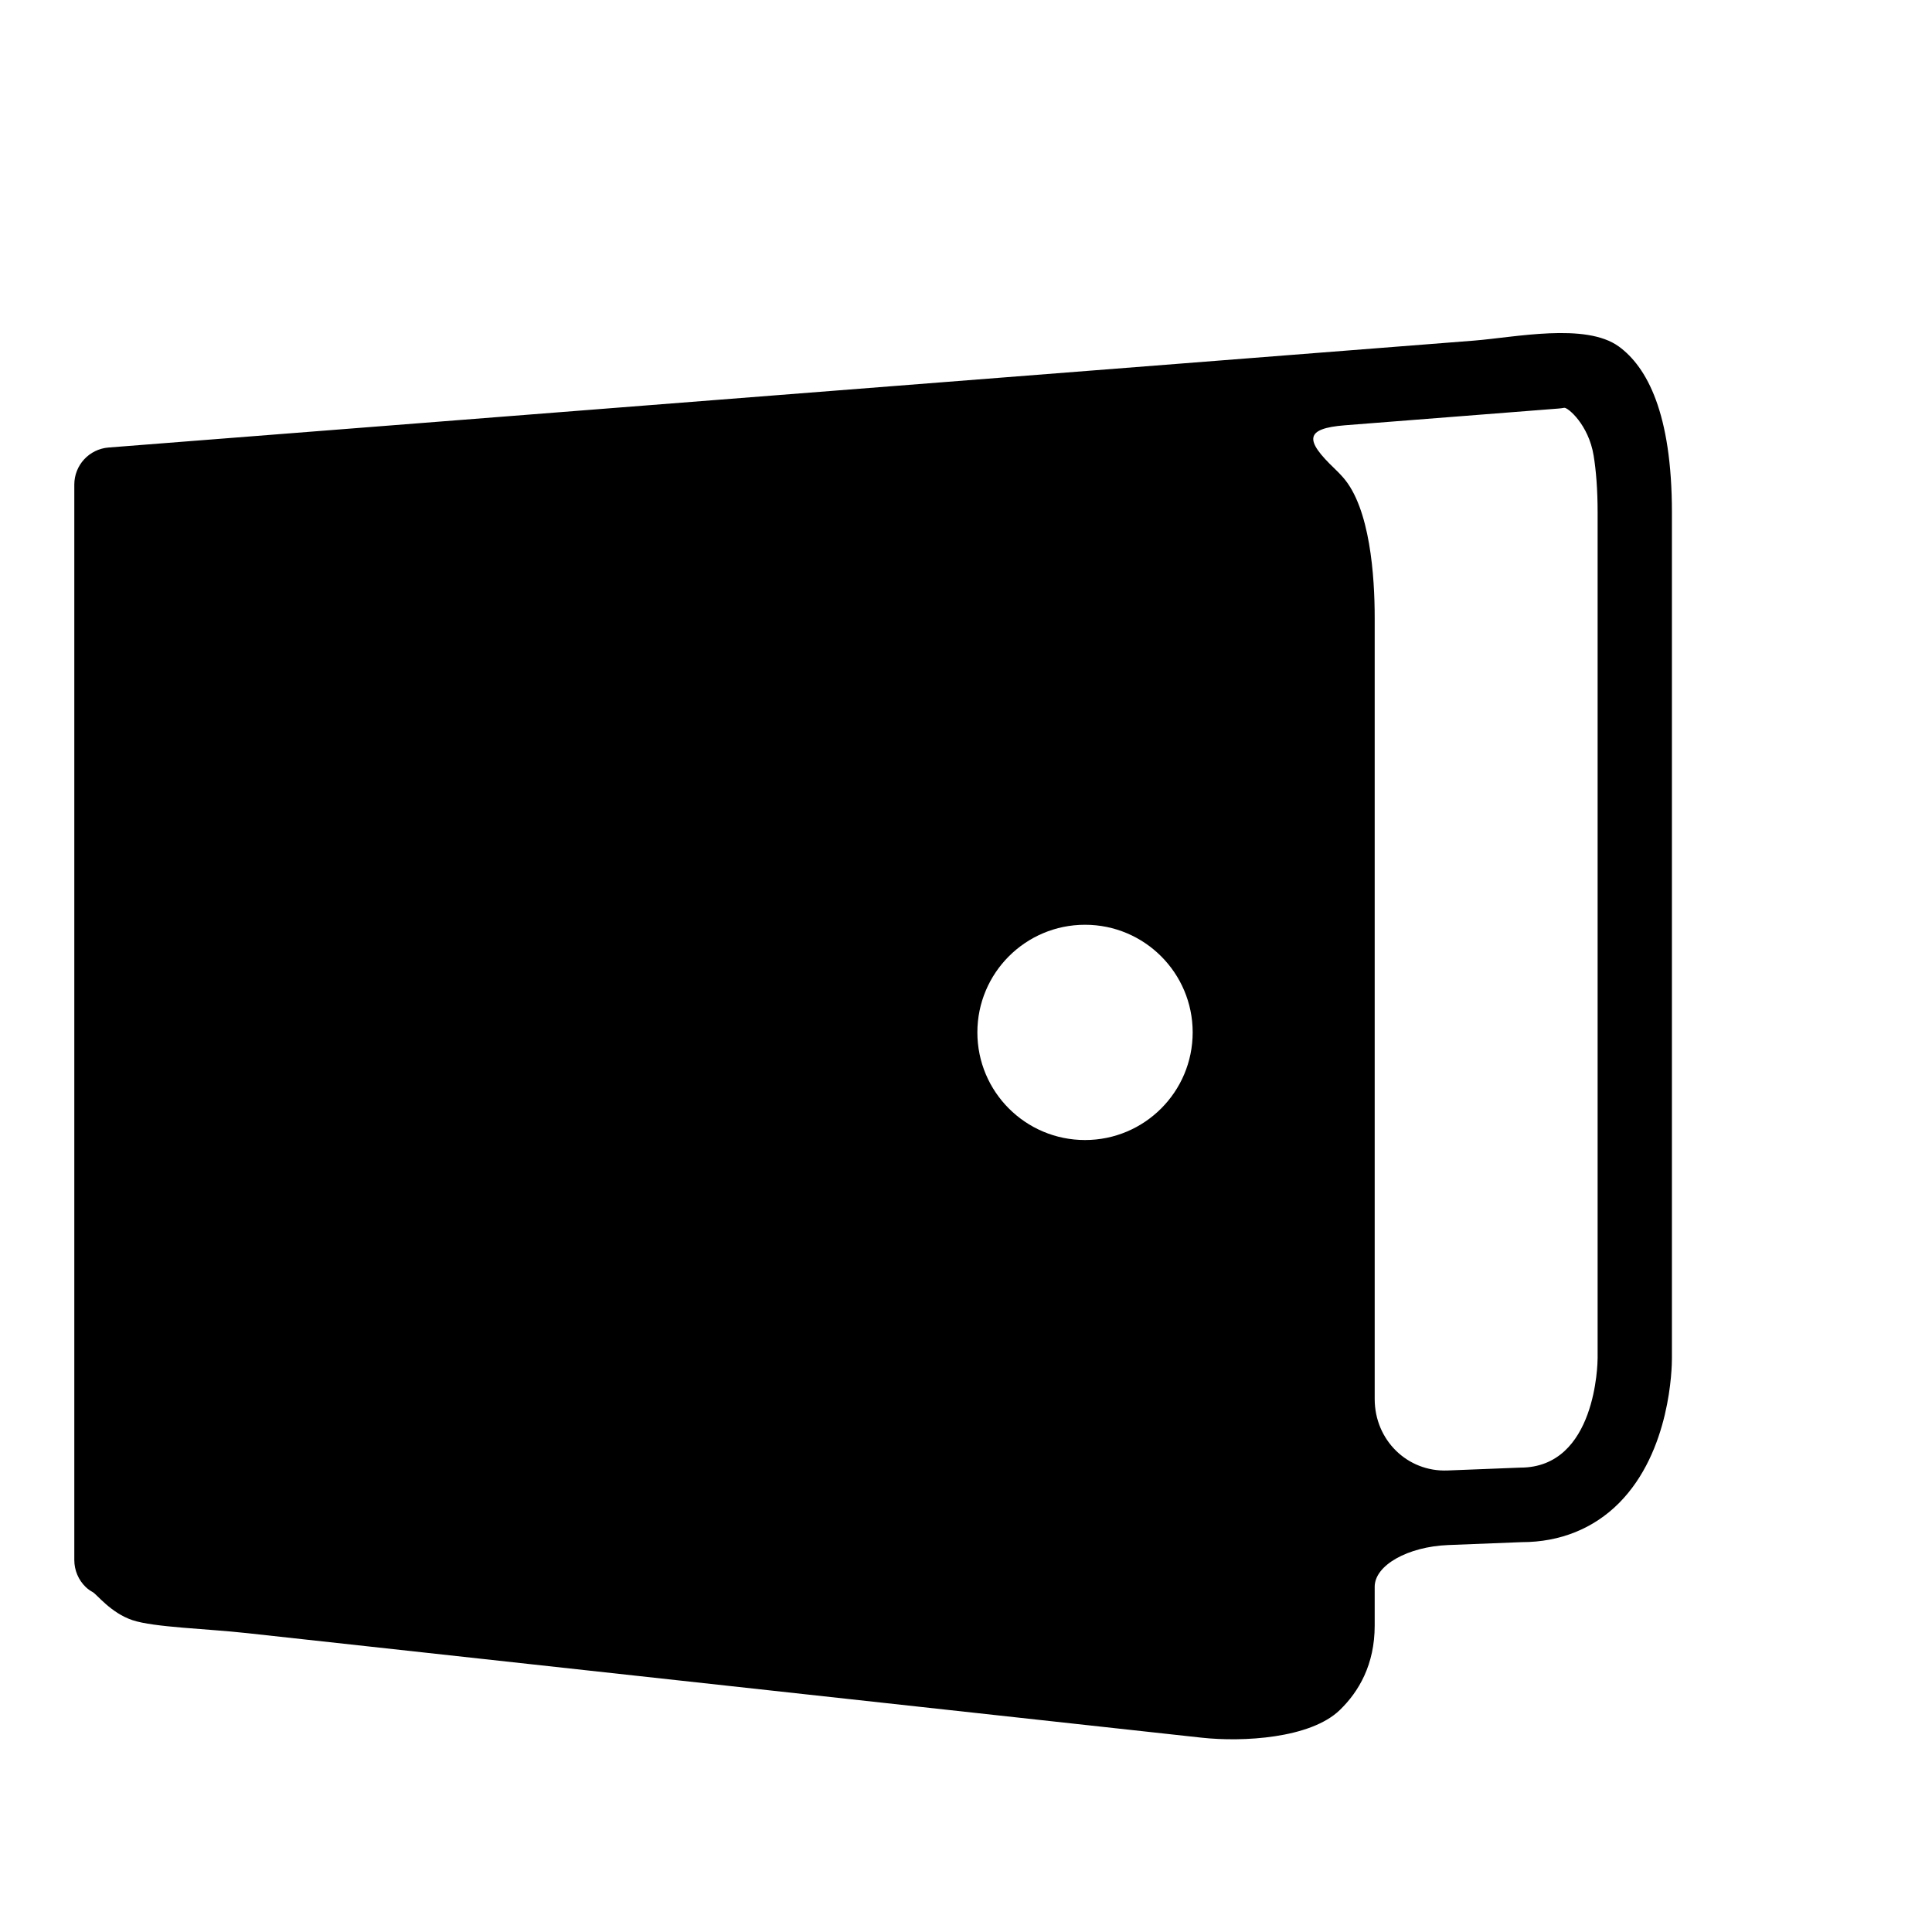 <?xml version="1.0" encoding="utf-8"?>
<!-- Generator: Adobe Illustrator 17.0.0, SVG Export Plug-In . SVG Version: 6.00 Build 0)  -->
<!DOCTYPE svg PUBLIC "-//W3C//DTD SVG 1.1//EN" "http://www.w3.org/Graphics/SVG/1.1/DTD/svg11.dtd">
<svg version="1.1" id="Capa_1" xmlns="http://www.w3.org/2000/svg" xmlns:xlink="http://www.w3.org/1999/xlink" x="0px" y="0px"
	 width="52px" height="52px" viewBox="0 0 52 52" enable-background="new 0 0 52 52" xml:space="preserve">
<path d="M39.668,9.168L2.922,12.045C2.401,12.086,2,12.52,2,13.042v28.947c0,0.273,0.111,0.538,0.307,0.726
	c0.057,0.055,0.121,0.1,0.189,0.137c0.113,0.062,0.489,0.561,1.07,0.755c0.581,0.194,1.986,0.228,3.084,0.349l25.693,2.814
	c1.098,0.12,2.924,0.024,3.718-0.744c0.512-0.495,0.939-1.223,0.939-2.275c0,0,0-0.468,0-1.044s0.887-1.079,1.981-1.122l1.981-0.078
	c1.027,0,1.93-0.366,2.61-1.048C44.965,39.062,45,36.807,45,36.557V13.796c0-2.676-0.673-3.92-1.431-4.471
	C42.675,8.677,40.769,9.082,39.668,9.168z M29.203,30.684c-1.601,0-2.897-1.297-2.897-2.897s1.297-2.897,2.897-2.897
	s2.898,1.297,2.898,2.897S30.804,30.684,29.203,30.684z M40.922,39.501c0,0-0.878,0.034-1.961,0.077s-1.961-0.819-1.961-1.923
	V16.623c0-1.105-0.122-2.951-0.855-3.778c-0.069-0.078-0.144-0.156-0.225-0.233c-0.799-0.763-0.816-1.08,0.285-1.166l5.73-0.449
	c0.053-0.004,0.11-0.01,0.166-0.021c0.091-0.017,0.655,0.448,0.792,1.287c0.065,0.4,0.107,0.905,0.107,1.533v22.76
	C43,36.676,42.963,39.5,40.922,39.501z"/>
</svg>
